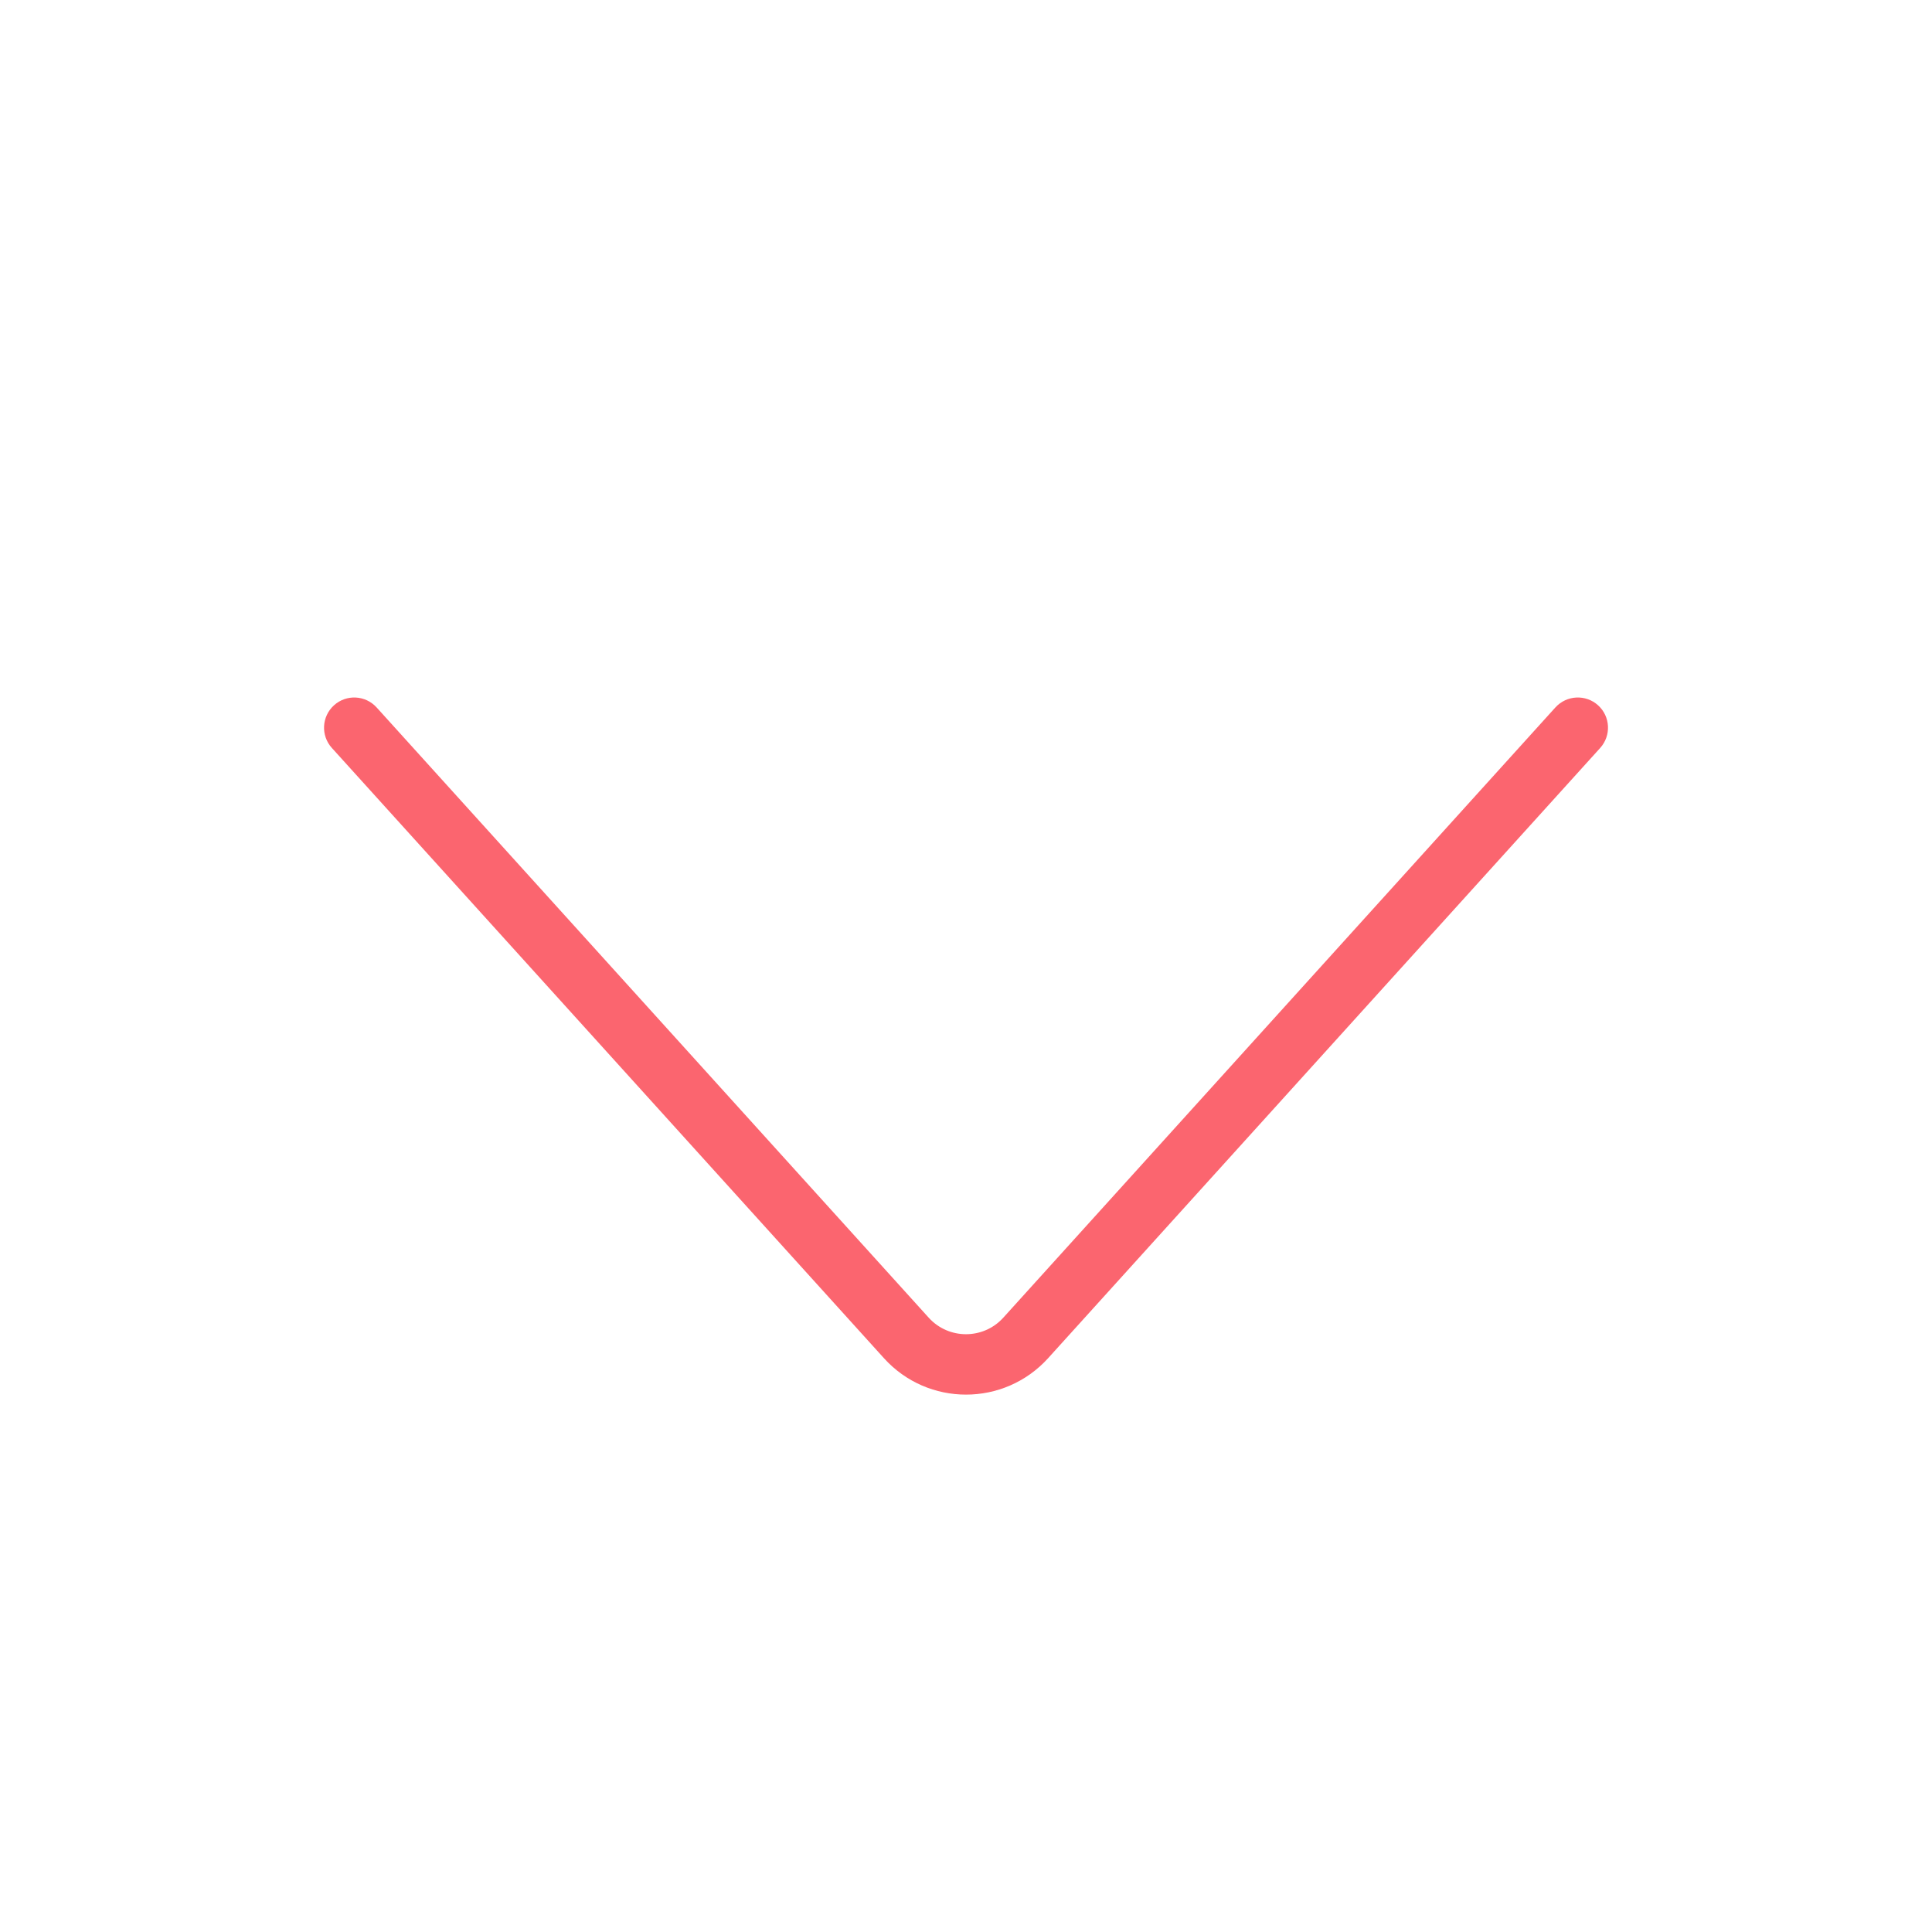 <svg width="30" height="30" viewBox="0 0 30 30" fill="none" xmlns="http://www.w3.org/2000/svg">
<path fill-rule="evenodd" clip-rule="evenodd" d="M5.186 10.952C5.378 10.778 5.674 10.793 5.848 10.985L14.421 20.461C14.731 20.803 15.269 20.803 15.579 20.461L24.152 10.985C24.326 10.793 24.623 10.778 24.815 10.952C25.007 11.126 25.021 11.422 24.848 11.614L16.275 21.09C15.592 21.844 14.408 21.844 13.726 21.09L5.153 11.614C4.979 11.422 4.994 11.126 5.186 10.952Z" fill="#FB656F"/>
</svg>
